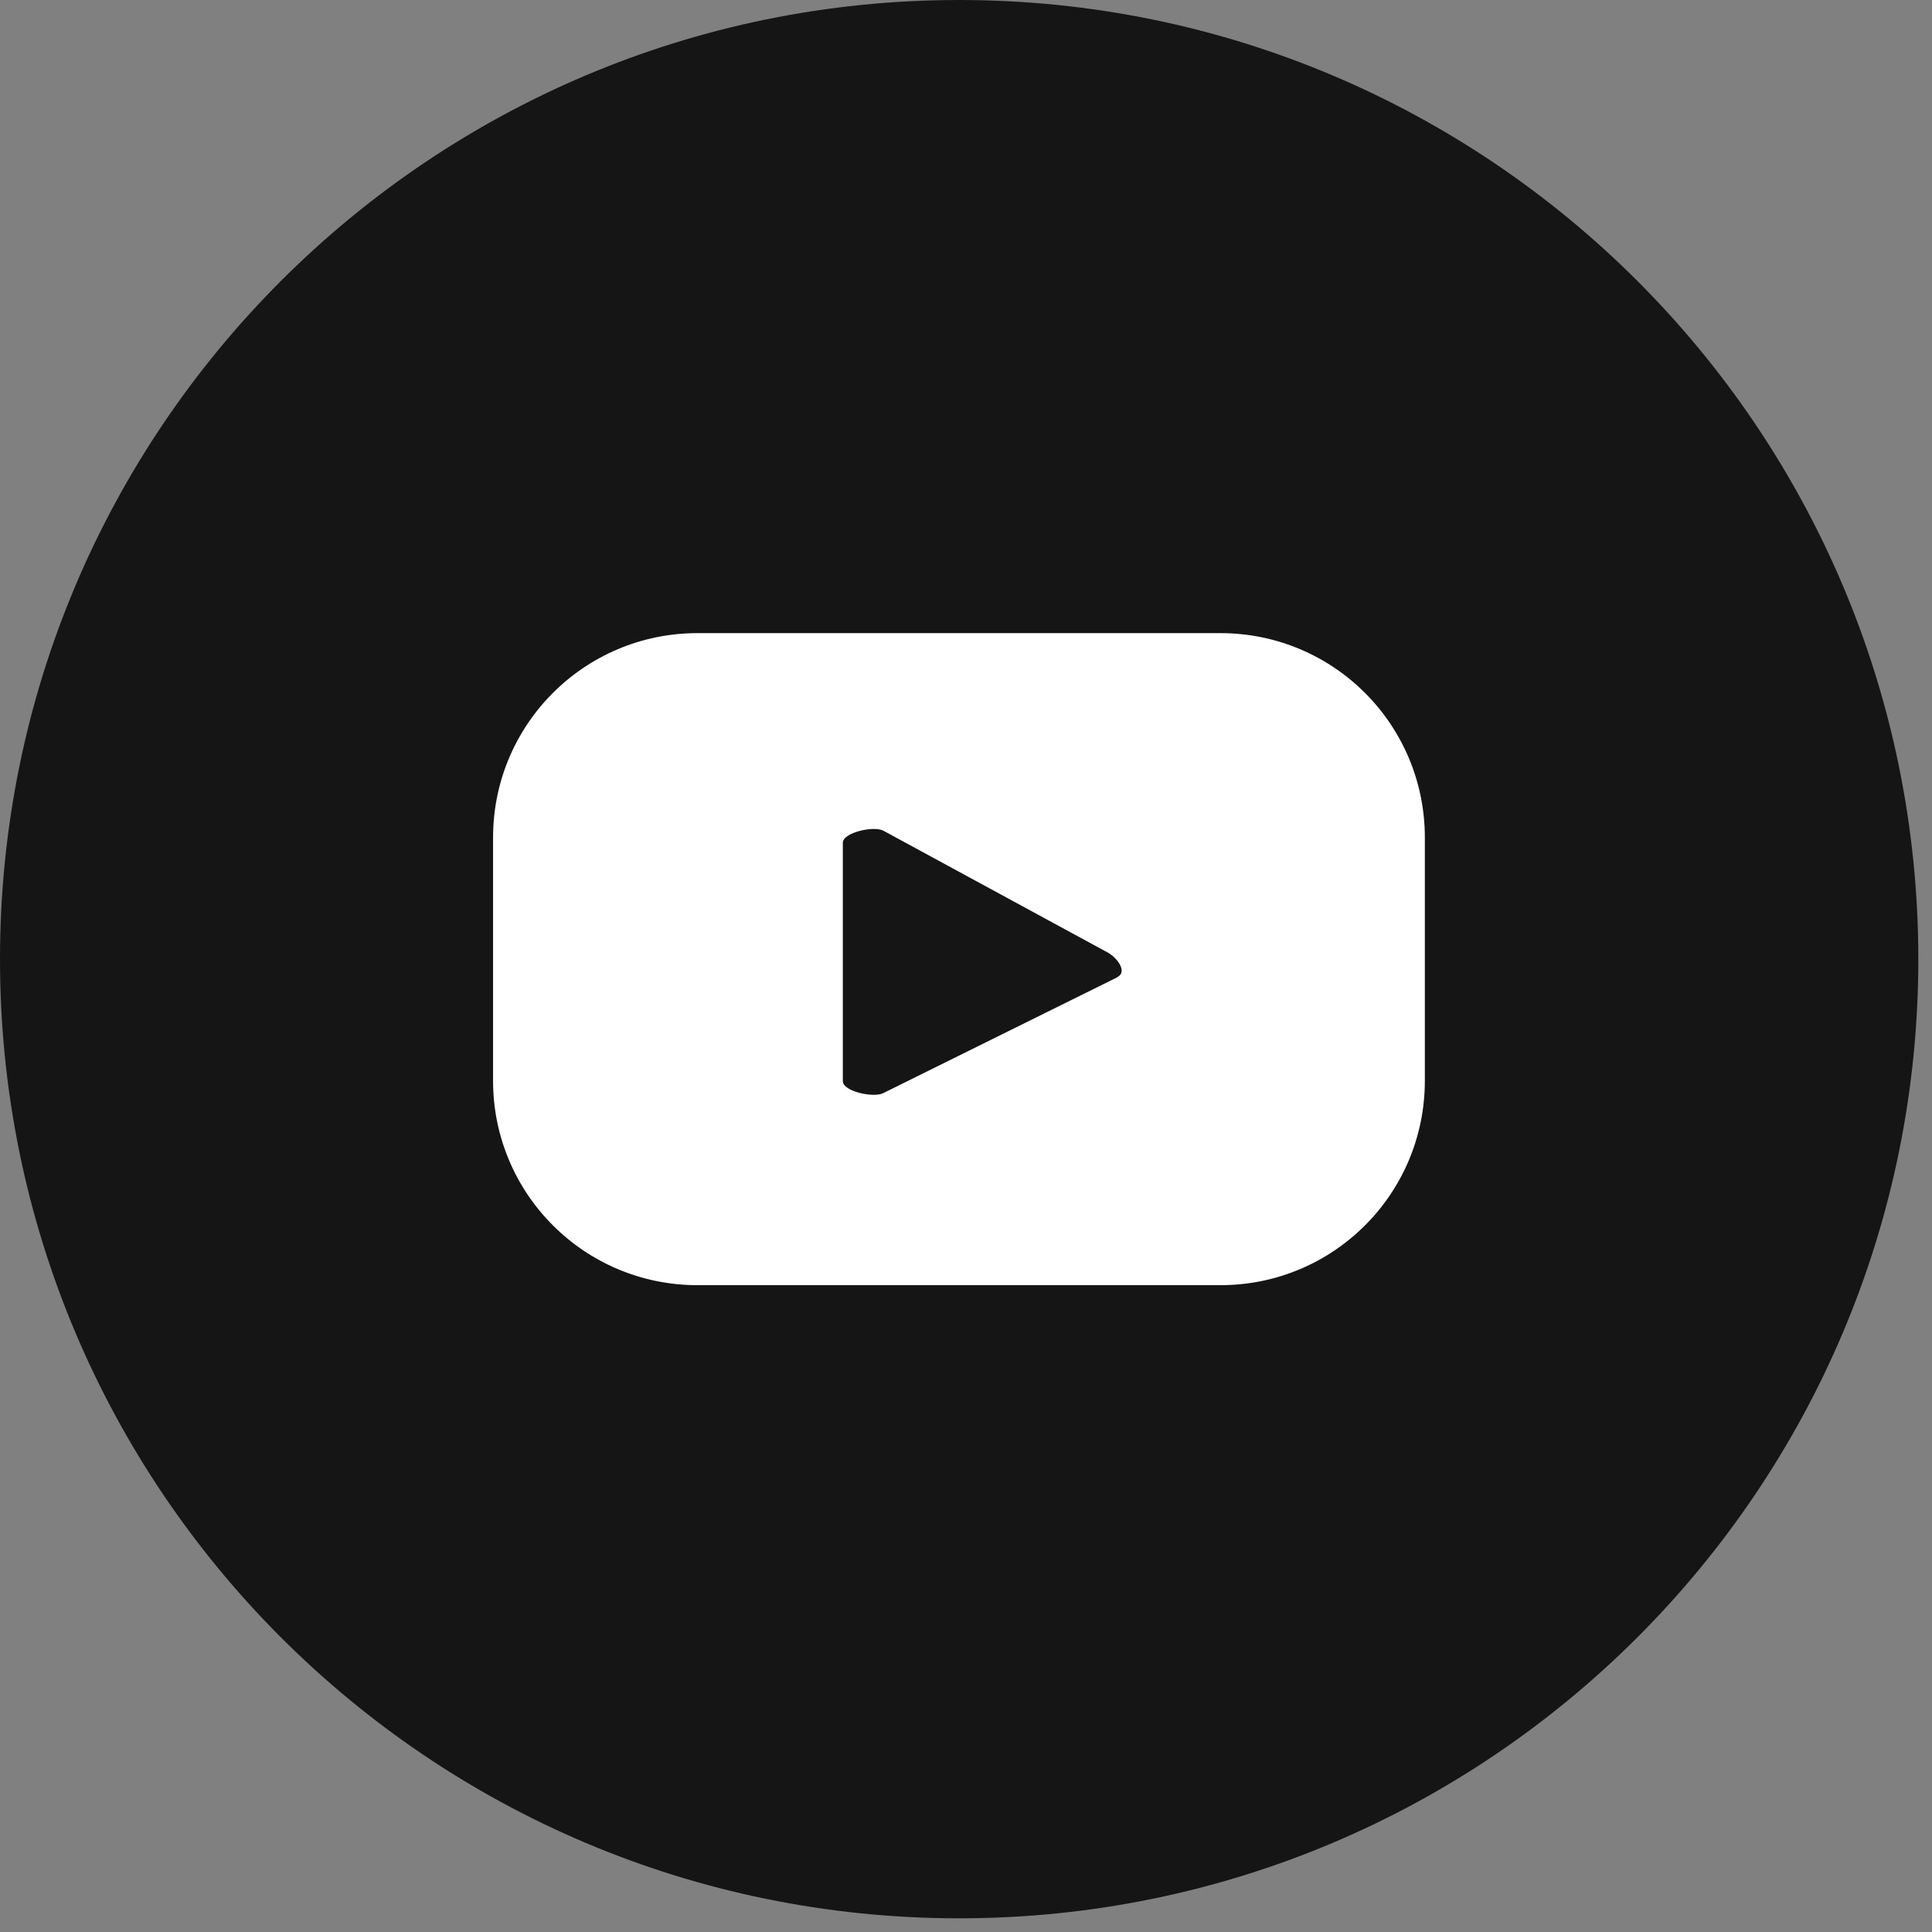 <svg width="48" height="48" viewBox="0 0 48 48" fill="none" xmlns="http://www.w3.org/2000/svg">
<rect x="0" y="0" width="48" height="48" fill="#808080" stroke="none"/>
<path d="M23.83 47.66C36.991 47.66 47.66 36.991 47.66 23.83C47.66 10.669 36.991 0 23.83 0C10.669 0 0 10.669 0 23.83C0 36.991 10.669 47.66 23.83 47.66Z" fill="#151515"/>
<path d="M35.4 20.81C35.4 18 33.13 15.73 30.32 15.73H17.33C14.52 15.73 12.25 18 12.25 20.81V26.85C12.25 29.66 14.52 31.93 17.33 31.93H30.32C33.13 31.93 35.4 29.66 35.4 26.85V20.81ZM27.76 24.28L21.94 27.16C21.71 27.28 20.94 27.12 20.94 26.86V20.94C20.94 20.68 21.72 20.51 21.95 20.64L27.53 23.67C27.76 23.8 28.01 24.14 27.77 24.27L27.76 24.28Z" fill="white"/>
</svg>
